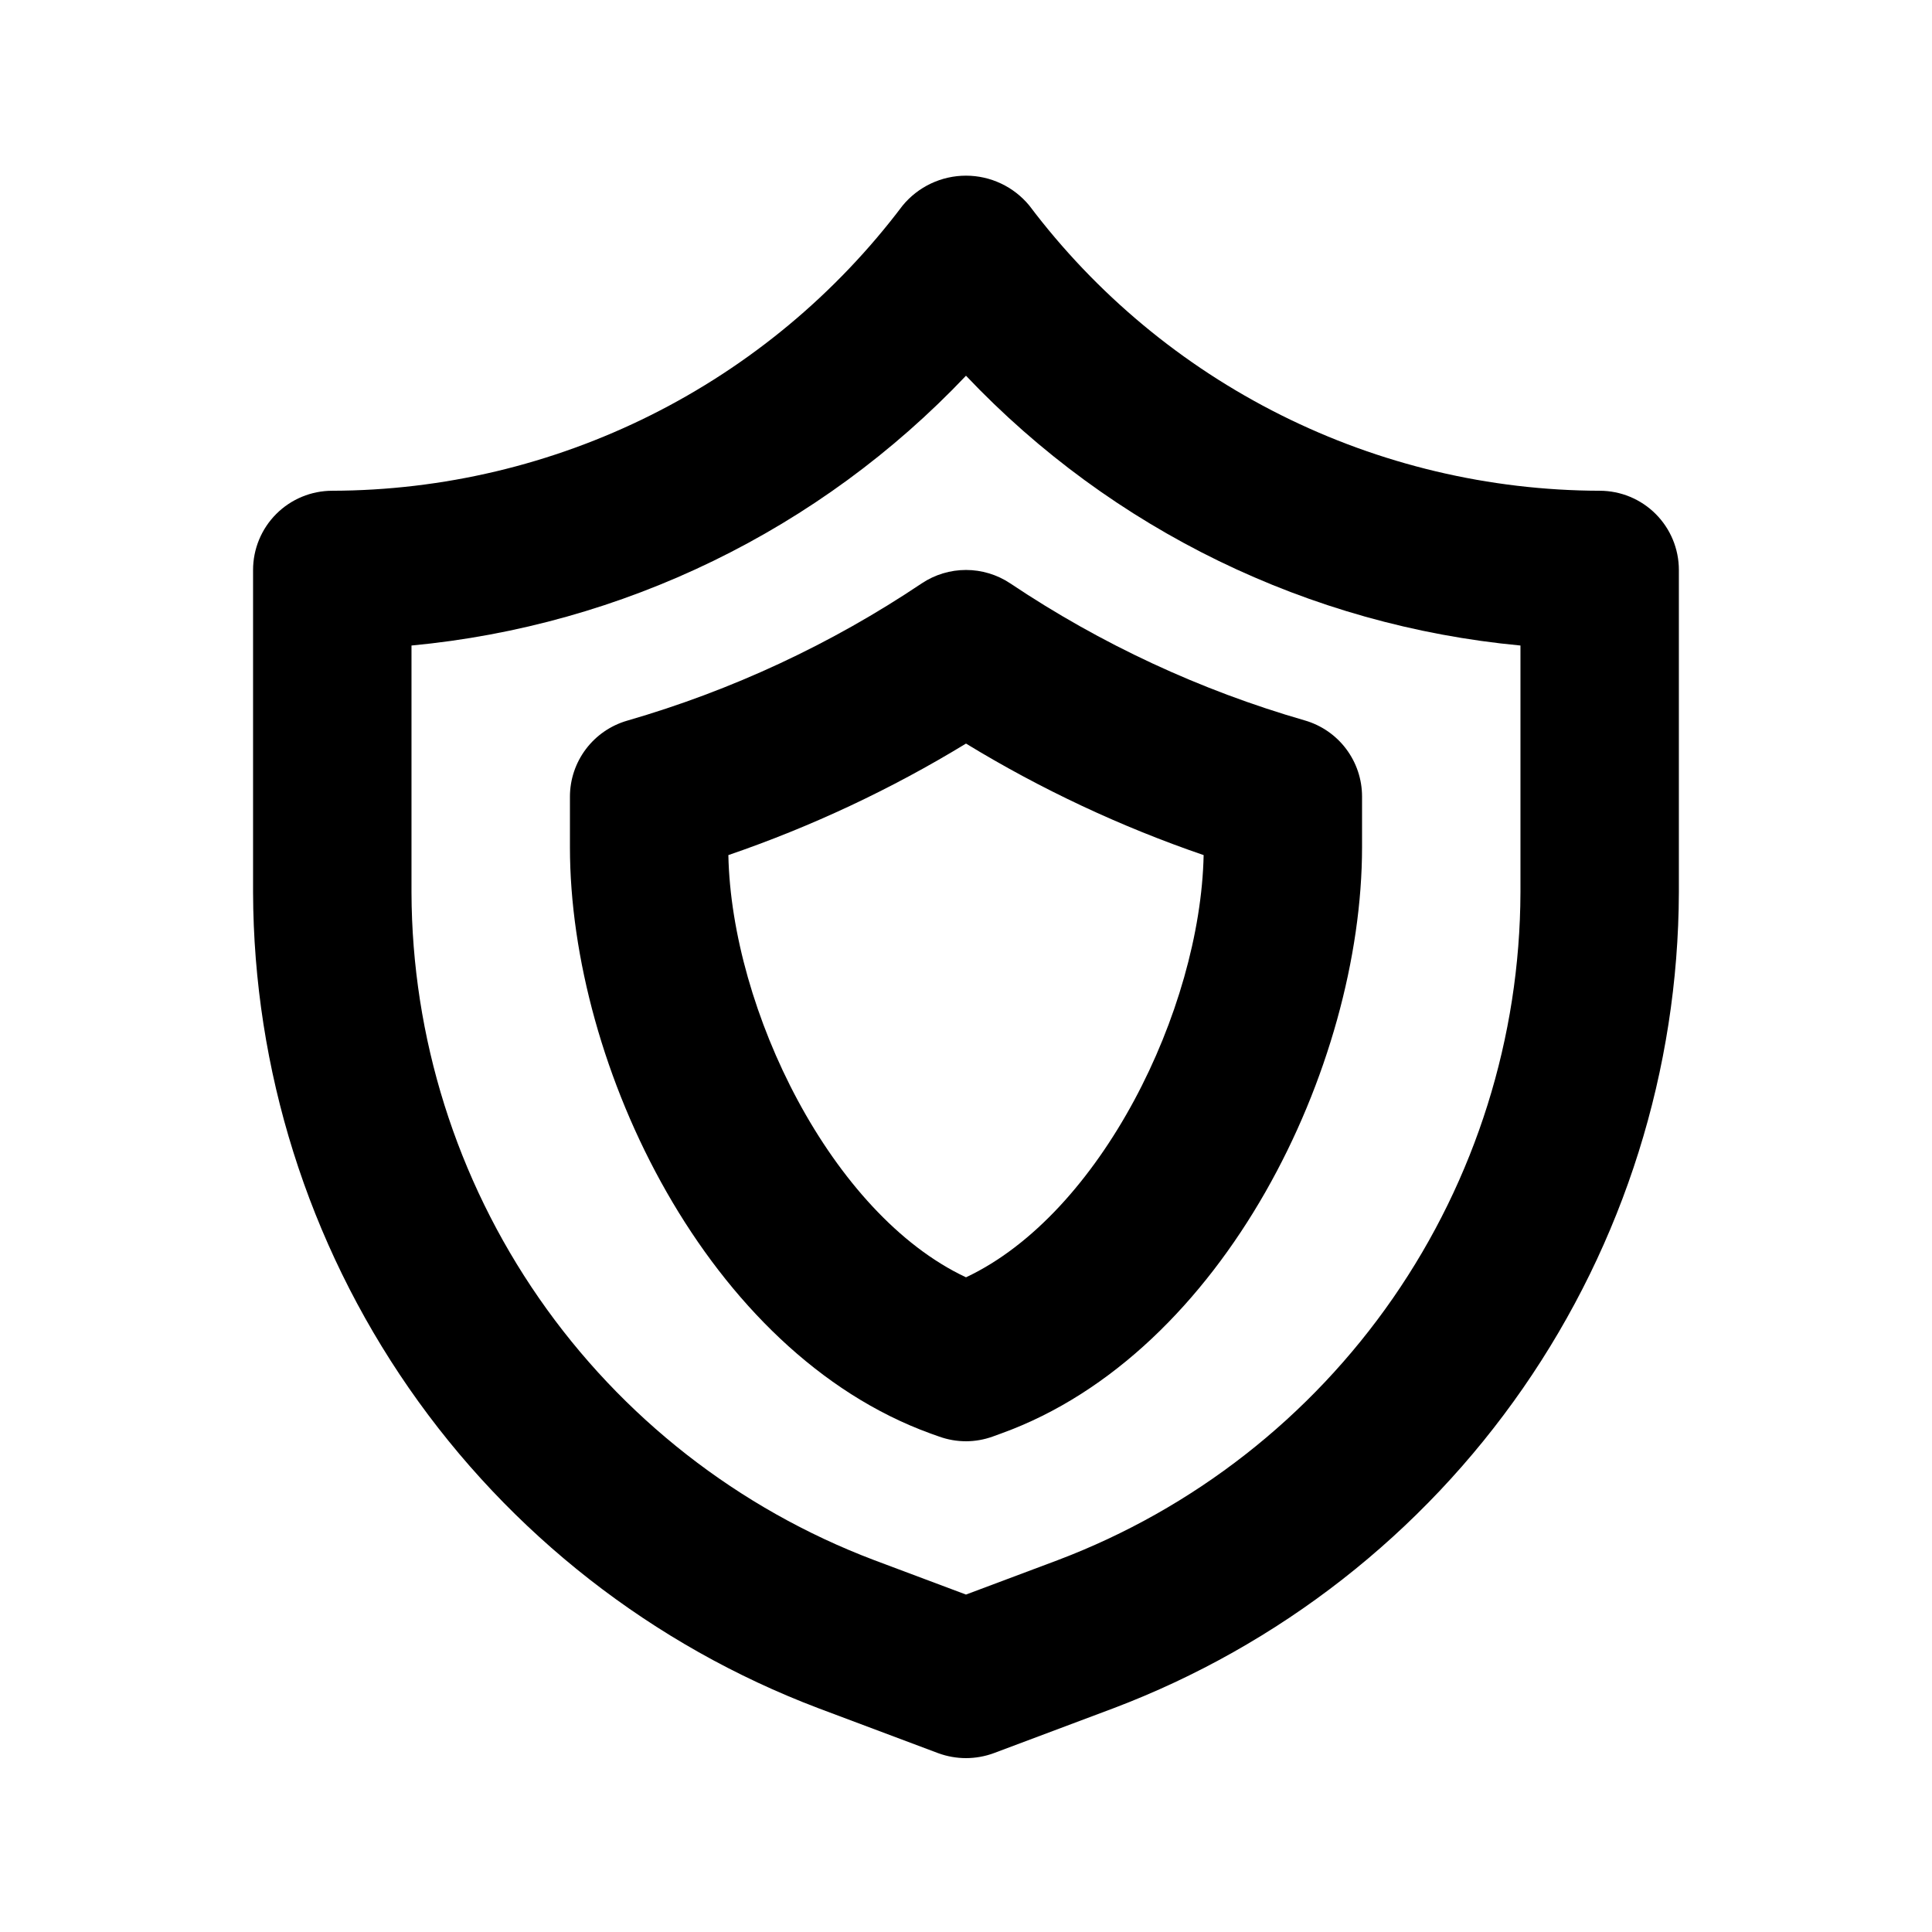 <?xml version="1.0" encoding="UTF-8"?>
<!-- Uploaded to: SVG Repo, www.svgrepo.com, Generator: SVG Repo Mixer Tools -->
<svg fill="#000000" width="800px" height="800px" version="1.1" viewBox="144 144 512 512" xmlns="http://www.w3.org/2000/svg">
 <g>
  <path d="m400 609.92c-2.523 0-5.023-0.449-7.391-1.32l-31.719-11.902c-43.926-16.641-81.766-46.219-108.52-84.824-26.75-38.609-41.156-84.426-41.305-131.39v-85.438c0-5.566 2.211-10.906 6.148-14.844s9.277-6.148 14.844-6.148c29.316-0.074 58.219-6.934 84.441-20.047 26.223-13.109 49.051-32.113 66.699-55.523 4.133-5.023 10.293-7.93 16.797-7.93 6.5 0 12.66 2.906 16.793 7.93 17.648 23.41 40.477 42.414 66.699 55.523 26.223 13.113 55.125 19.973 84.441 20.047 5.57 0 10.91 2.211 14.844 6.148 3.938 3.938 6.148 9.277 6.148 14.844v85.438c-0.148 46.969-14.551 92.785-41.305 131.39-26.75 38.605-64.59 68.184-108.52 84.824l-31.719 11.902c-2.363 0.871-4.867 1.32-7.387 1.32zm-146.95-294.85v65.41c0.113 38.441 11.895 75.941 33.785 107.54s52.859 55.809 88.809 69.422l24.352 9.133 24.352-9.133h-0.004c35.949-13.613 66.918-37.824 88.809-69.422s33.672-69.098 33.785-107.54v-65.41c-56.02-5.266-108.23-30.668-146.94-71.5-38.715 40.832-90.926 66.234-146.95 71.5z"/>
  <path d="m400 525.95c-2.422 0-4.82-0.422-7.098-1.238l-2.246-0.797c-59.094-21.41-95.617-97.34-95.617-155.4v-13.375c0-4.547 1.48-8.969 4.215-12.605 2.734-3.633 6.574-6.281 10.941-7.547 27.758-8.02 54.102-20.297 78.09-36.398 3.469-2.309 7.547-3.543 11.715-3.543s8.242 1.234 11.711 3.543c23.996 16.078 50.34 28.336 78.09 36.336 4.371 1.266 8.211 3.914 10.941 7.547 2.734 3.637 4.215 8.059 4.215 12.605v13.438c0 58.062-36.527 133.99-95.555 155.34l-2.309 0.84c-2.277 0.824-4.676 1.25-7.094 1.258zm-62.977-155.34c0.84 41.039 27.289 95.137 62.977 111.89 35.688-16.793 62.117-70.828 62.977-111.89-22.004-7.539-43.117-17.453-62.977-29.555-19.859 12.102-40.977 22.016-62.977 29.555z"/>
 </g>
</svg>